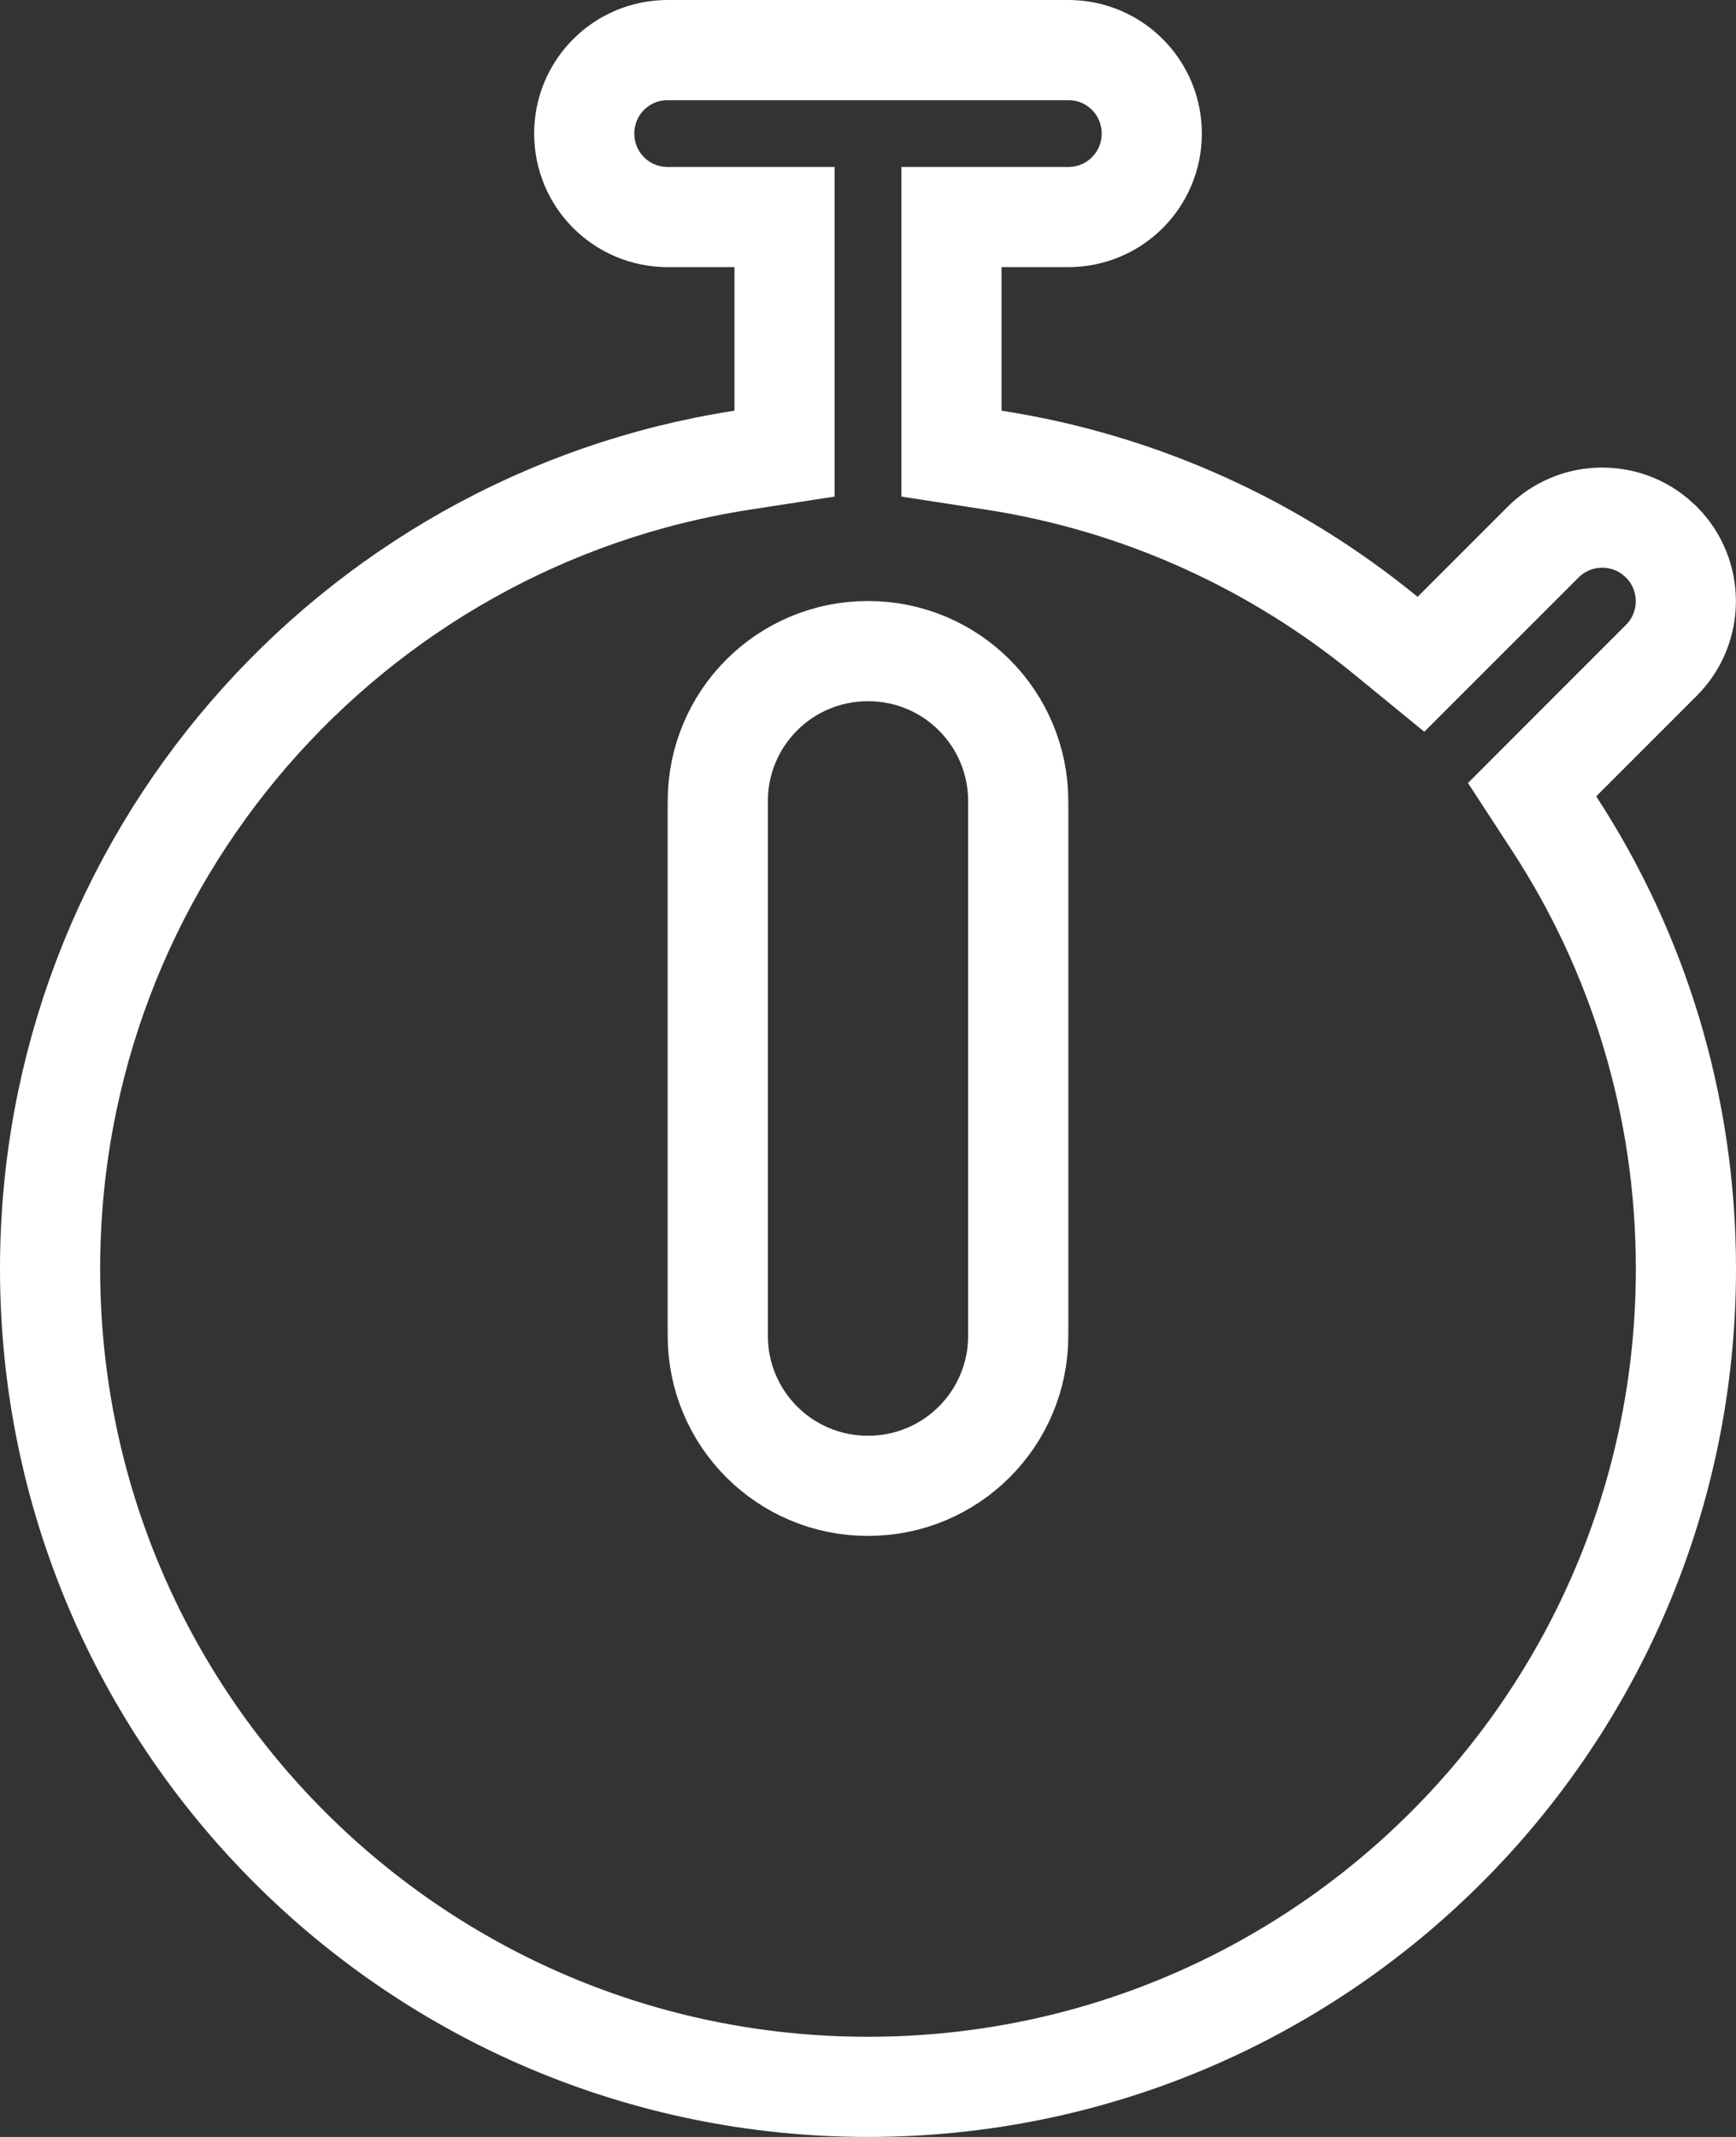 <svg width="52" height="64" viewBox="0 0 52 64" fill="none" xmlns="http://www.w3.org/2000/svg">
<rect x="0" y="0" width="52" height="64" fill="#333333" stroke="none"/>
<path d="M20 1.5H32C33.384 1.5 34.5 2.616 34.5 4C34.5 5.384 33.384 6.5 32 6.5H28.5V13.586L29.77 13.782C34.184 14.465 38.2 16.325 41.513 19.036L42.563 19.895L46.224 16.235C47.139 15.32 48.592 15.263 49.574 16.064L49.765 16.235C50.741 17.212 50.741 18.8 49.765 19.776L46.752 22.789L45.892 23.65L46.557 24.67C49.051 28.495 50.5 33.074 50.5 38C50.5 51.534 39.534 62.5 26 62.5C12.466 62.5 1.5 51.534 1.5 38C1.5 25.751 10.487 15.596 22.229 13.782L23.5 13.586V6.5H20C18.616 6.5 17.5 5.384 17.5 4C17.5 2.616 18.616 1.5 20 1.5ZM26 19.5C23.509 19.5 21.5 21.509 21.5 24V40C21.5 42.491 23.509 44.5 26 44.5C28.491 44.5 30.5 42.491 30.5 40V24C30.5 21.509 28.491 19.5 26 19.5Z" stroke="white" stroke-width="3"/>
</svg>
